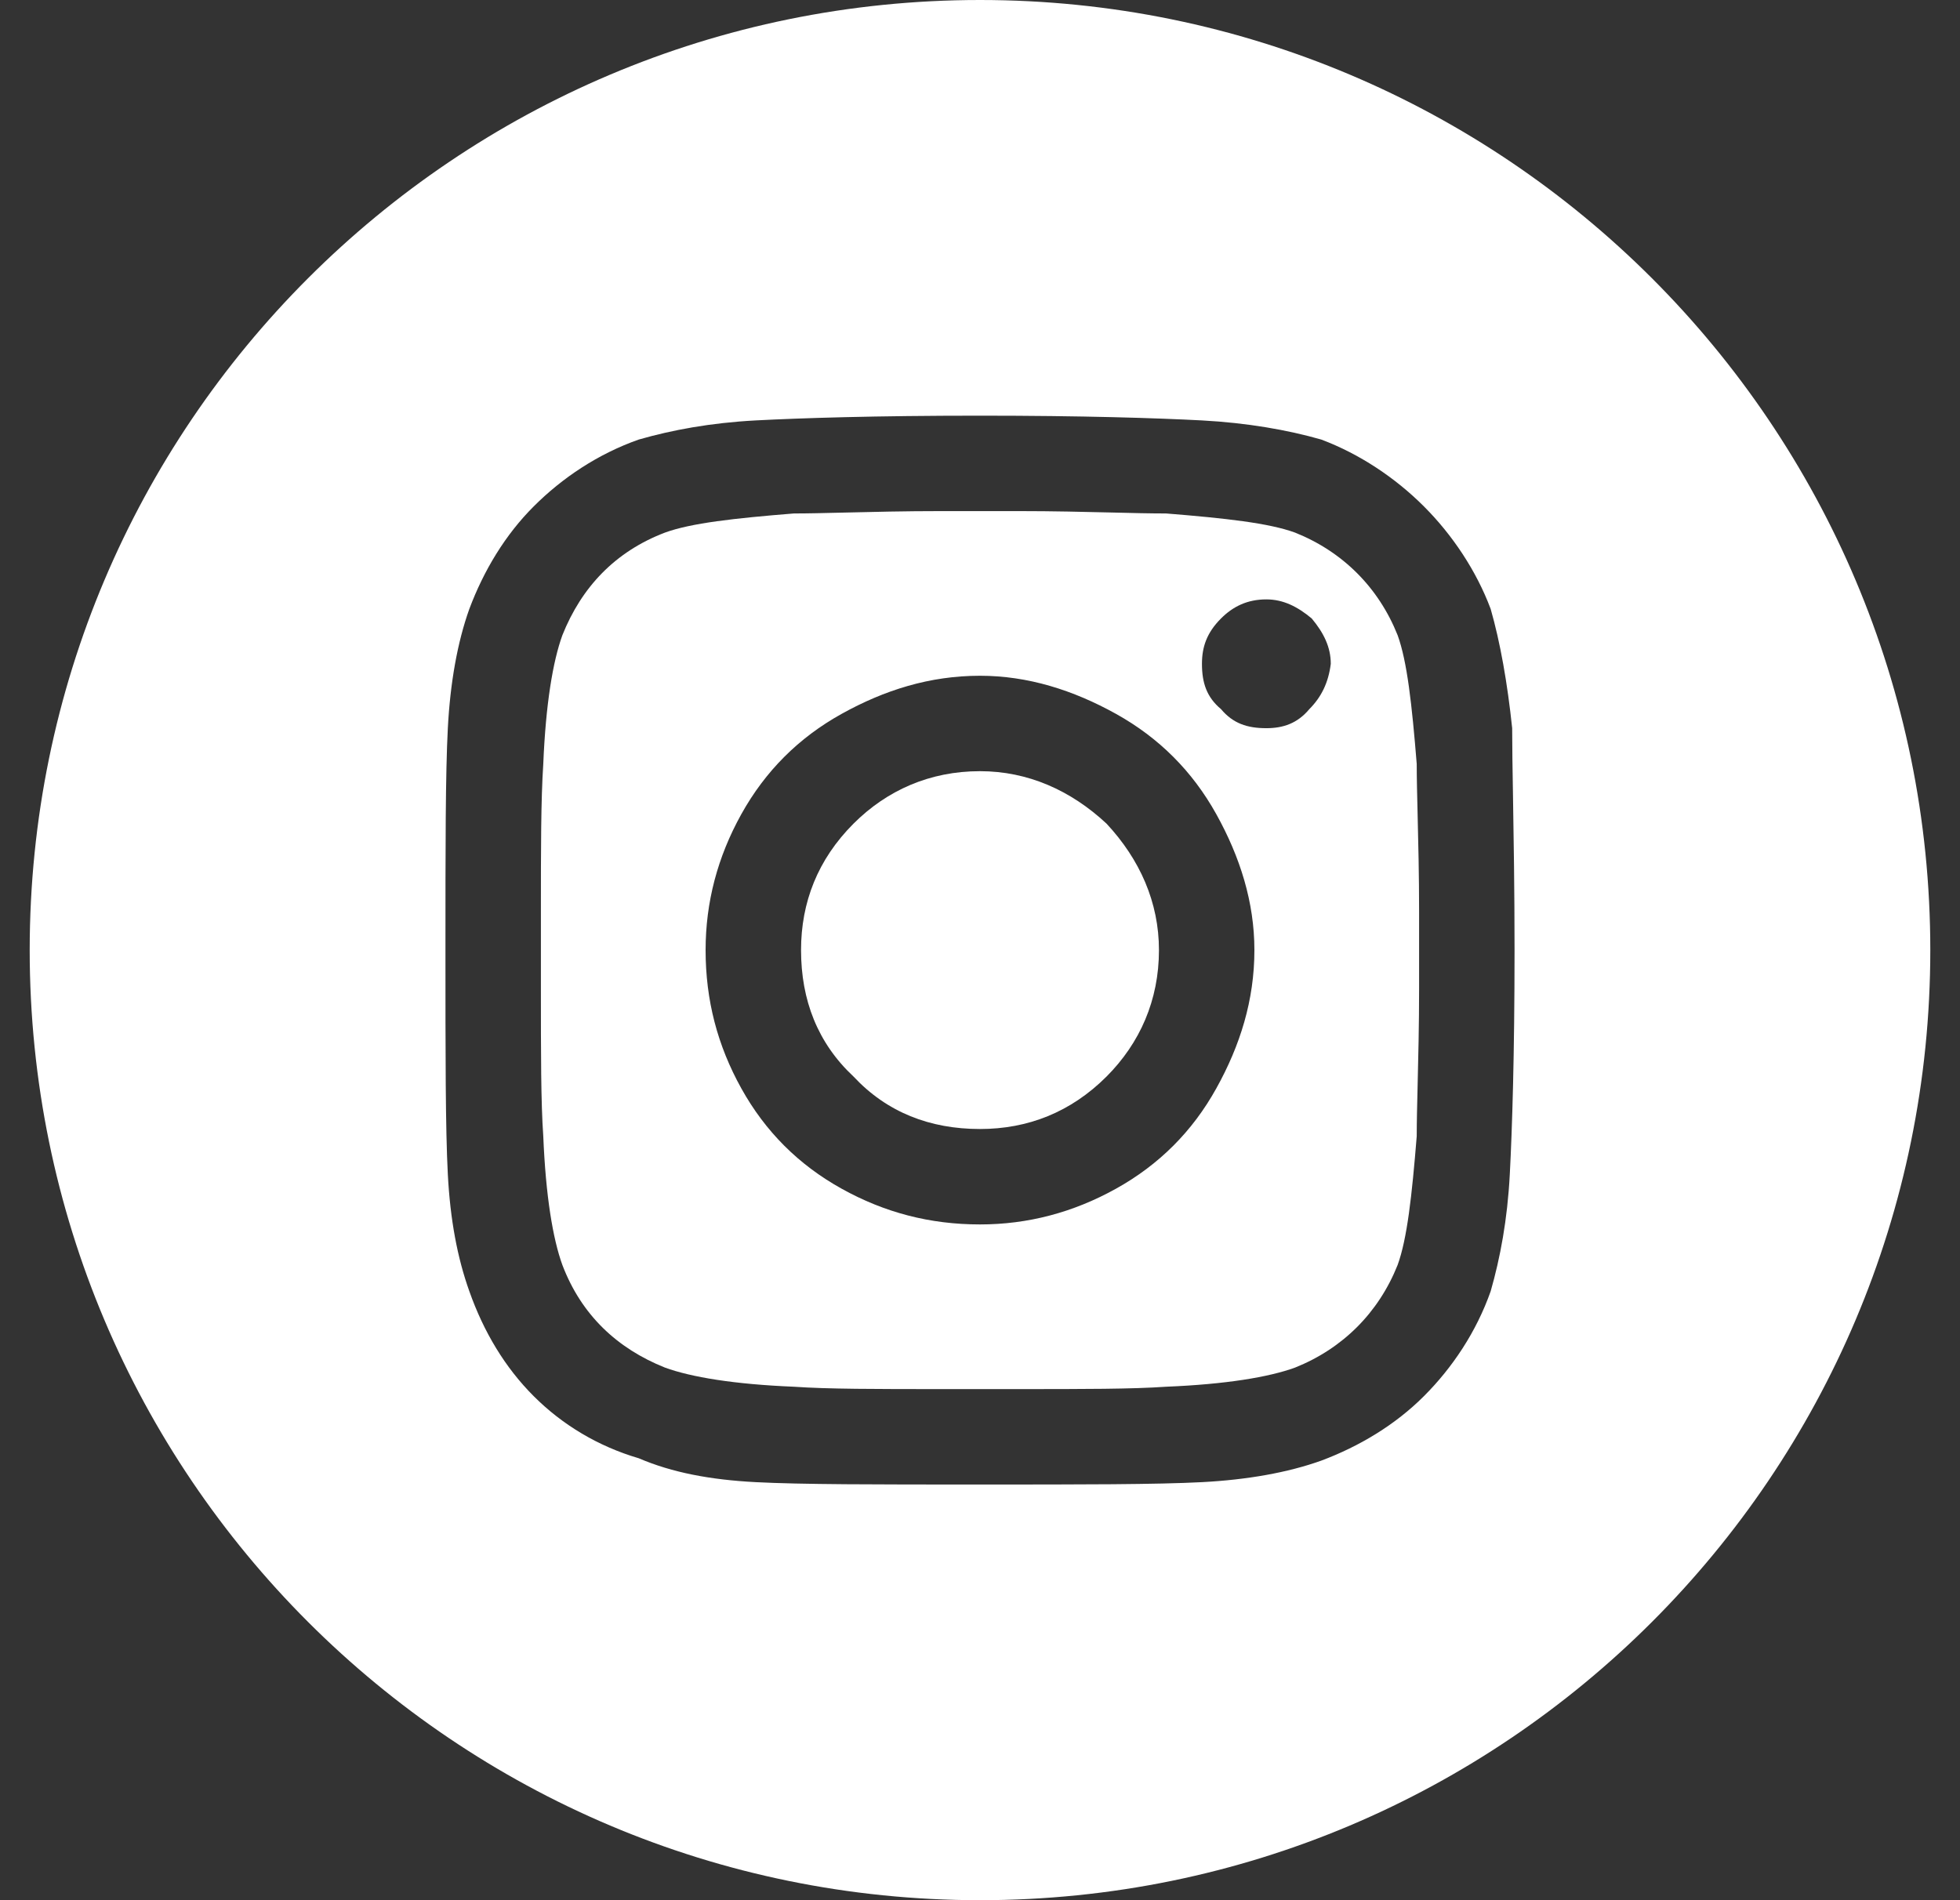 <?xml version="1.0" encoding="utf-8"?>
<svg xmlns="http://www.w3.org/2000/svg" width="33" height="32" viewBox="0 0 33 32" fill="none">
<rect x="0" y="0" width="33" height="32" fill="#333333" stroke="none"/>
<path d="M18.63 18.13C18.027 18.732 17.304 19.013 16.5 19.013C15.656 19.013 14.933 18.732 14.371 18.13C13.768 17.567 13.487 16.844 13.487 16C13.487 15.196 13.768 14.473 14.371 13.87C14.933 13.308 15.656 12.987 16.5 12.987C17.304 12.987 18.027 13.308 18.63 13.87C19.192 14.473 19.513 15.196 19.513 16C19.513 16.844 19.192 17.567 18.63 18.13Z" fill="white"/>
<path fill-rule="evenodd" clip-rule="evenodd" d="M23.853 19.134C23.772 20.138 23.692 20.862 23.531 21.304C23.21 22.107 22.607 22.71 21.804 23.031C21.362 23.192 20.638 23.312 19.634 23.353C19.071 23.393 18.228 23.393 17.143 23.393H15.857C14.772 23.393 13.929 23.393 13.366 23.353C12.362 23.312 11.638 23.192 11.196 23.031C10.393 22.71 9.79 22.147 9.469 21.304C9.308 20.862 9.188 20.138 9.147 19.134C9.107 18.571 9.107 17.728 9.107 16.643V15.357C9.107 14.312 9.107 13.469 9.147 12.866C9.188 11.862 9.308 11.138 9.469 10.696C9.79 9.893 10.353 9.29 11.196 8.969C11.638 8.808 12.362 8.728 13.366 8.647C13.602 8.647 13.886 8.64 14.217 8.632C14.677 8.621 15.226 8.607 15.857 8.607H17.143C17.737 8.607 18.265 8.62 18.722 8.631C19.069 8.64 19.374 8.647 19.634 8.647C20.638 8.728 21.362 8.808 21.804 8.969C22.607 9.29 23.21 9.893 23.531 10.696C23.692 11.138 23.772 11.862 23.853 12.866C23.853 13.102 23.86 13.386 23.868 13.717C23.879 14.177 23.893 14.726 23.893 15.357V16.643C23.893 17.274 23.879 17.823 23.868 18.283C23.86 18.614 23.853 18.898 23.853 19.134ZM18.79 12.022C18.067 11.62 17.304 11.38 16.5 11.38C15.656 11.38 14.893 11.62 14.17 12.022C13.446 12.424 12.884 12.987 12.482 13.71C12.08 14.433 11.88 15.196 11.88 16C11.88 16.844 12.08 17.607 12.482 18.33C12.884 19.054 13.446 19.616 14.17 20.018C14.893 20.42 15.656 20.62 16.5 20.62C17.304 20.62 18.067 20.42 18.79 20.018C19.513 19.616 20.076 19.054 20.478 18.33C20.88 17.607 21.12 16.844 21.12 16C21.12 15.196 20.88 14.433 20.478 13.71C20.076 12.987 19.513 12.424 18.79 12.022ZM22.085 10.415C22.286 10.656 22.406 10.897 22.406 11.179C22.366 11.5 22.245 11.741 22.045 11.942C21.844 12.183 21.603 12.263 21.321 12.263C21 12.263 20.759 12.183 20.558 11.942C20.317 11.741 20.237 11.5 20.237 11.179C20.237 10.897 20.317 10.656 20.558 10.415C20.759 10.214 21 10.094 21.321 10.094C21.603 10.094 21.844 10.214 22.085 10.415Z" fill="white"/>
<path fill-rule="evenodd" clip-rule="evenodd" d="M16.5 32C25.337 32 32.5 24.837 32.5 16C32.5 7.163 25.337 0 16.5 0C7.663 0 0.5 7.163 0.5 16C0.5 24.837 7.663 32 16.5 32ZM25.474 13.409C25.466 12.95 25.46 12.568 25.46 12.263C25.38 11.5 25.259 10.817 25.098 10.255C24.857 9.612 24.455 9.009 23.973 8.527C23.491 8.045 22.888 7.643 22.245 7.402C21.683 7.241 21 7.121 20.237 7.08C19.473 7.04 18.228 7 16.5 7C14.732 7 13.487 7.04 12.723 7.08C11.96 7.121 11.317 7.241 10.755 7.402C10.071 7.643 9.469 8.045 8.987 8.527C8.504 9.009 8.143 9.612 7.902 10.255C7.701 10.817 7.58 11.5 7.54 12.263C7.5 13.027 7.5 14.272 7.5 16C7.5 17.768 7.5 19.013 7.54 19.777C7.58 20.54 7.701 21.183 7.902 21.745C8.143 22.429 8.504 23.031 8.987 23.513C9.469 23.995 10.071 24.357 10.755 24.558C11.317 24.799 11.96 24.92 12.723 24.96C13.487 25 14.732 25 16.5 25C18.228 25 19.473 25 20.237 24.96C21 24.92 21.683 24.799 22.245 24.598C22.888 24.357 23.491 23.995 23.973 23.513C24.455 23.031 24.857 22.429 25.098 21.745C25.259 21.183 25.38 20.54 25.42 19.777C25.46 19.013 25.5 17.768 25.5 16C25.5 14.962 25.485 14.098 25.474 13.409Z" fill="white"/>
</svg>